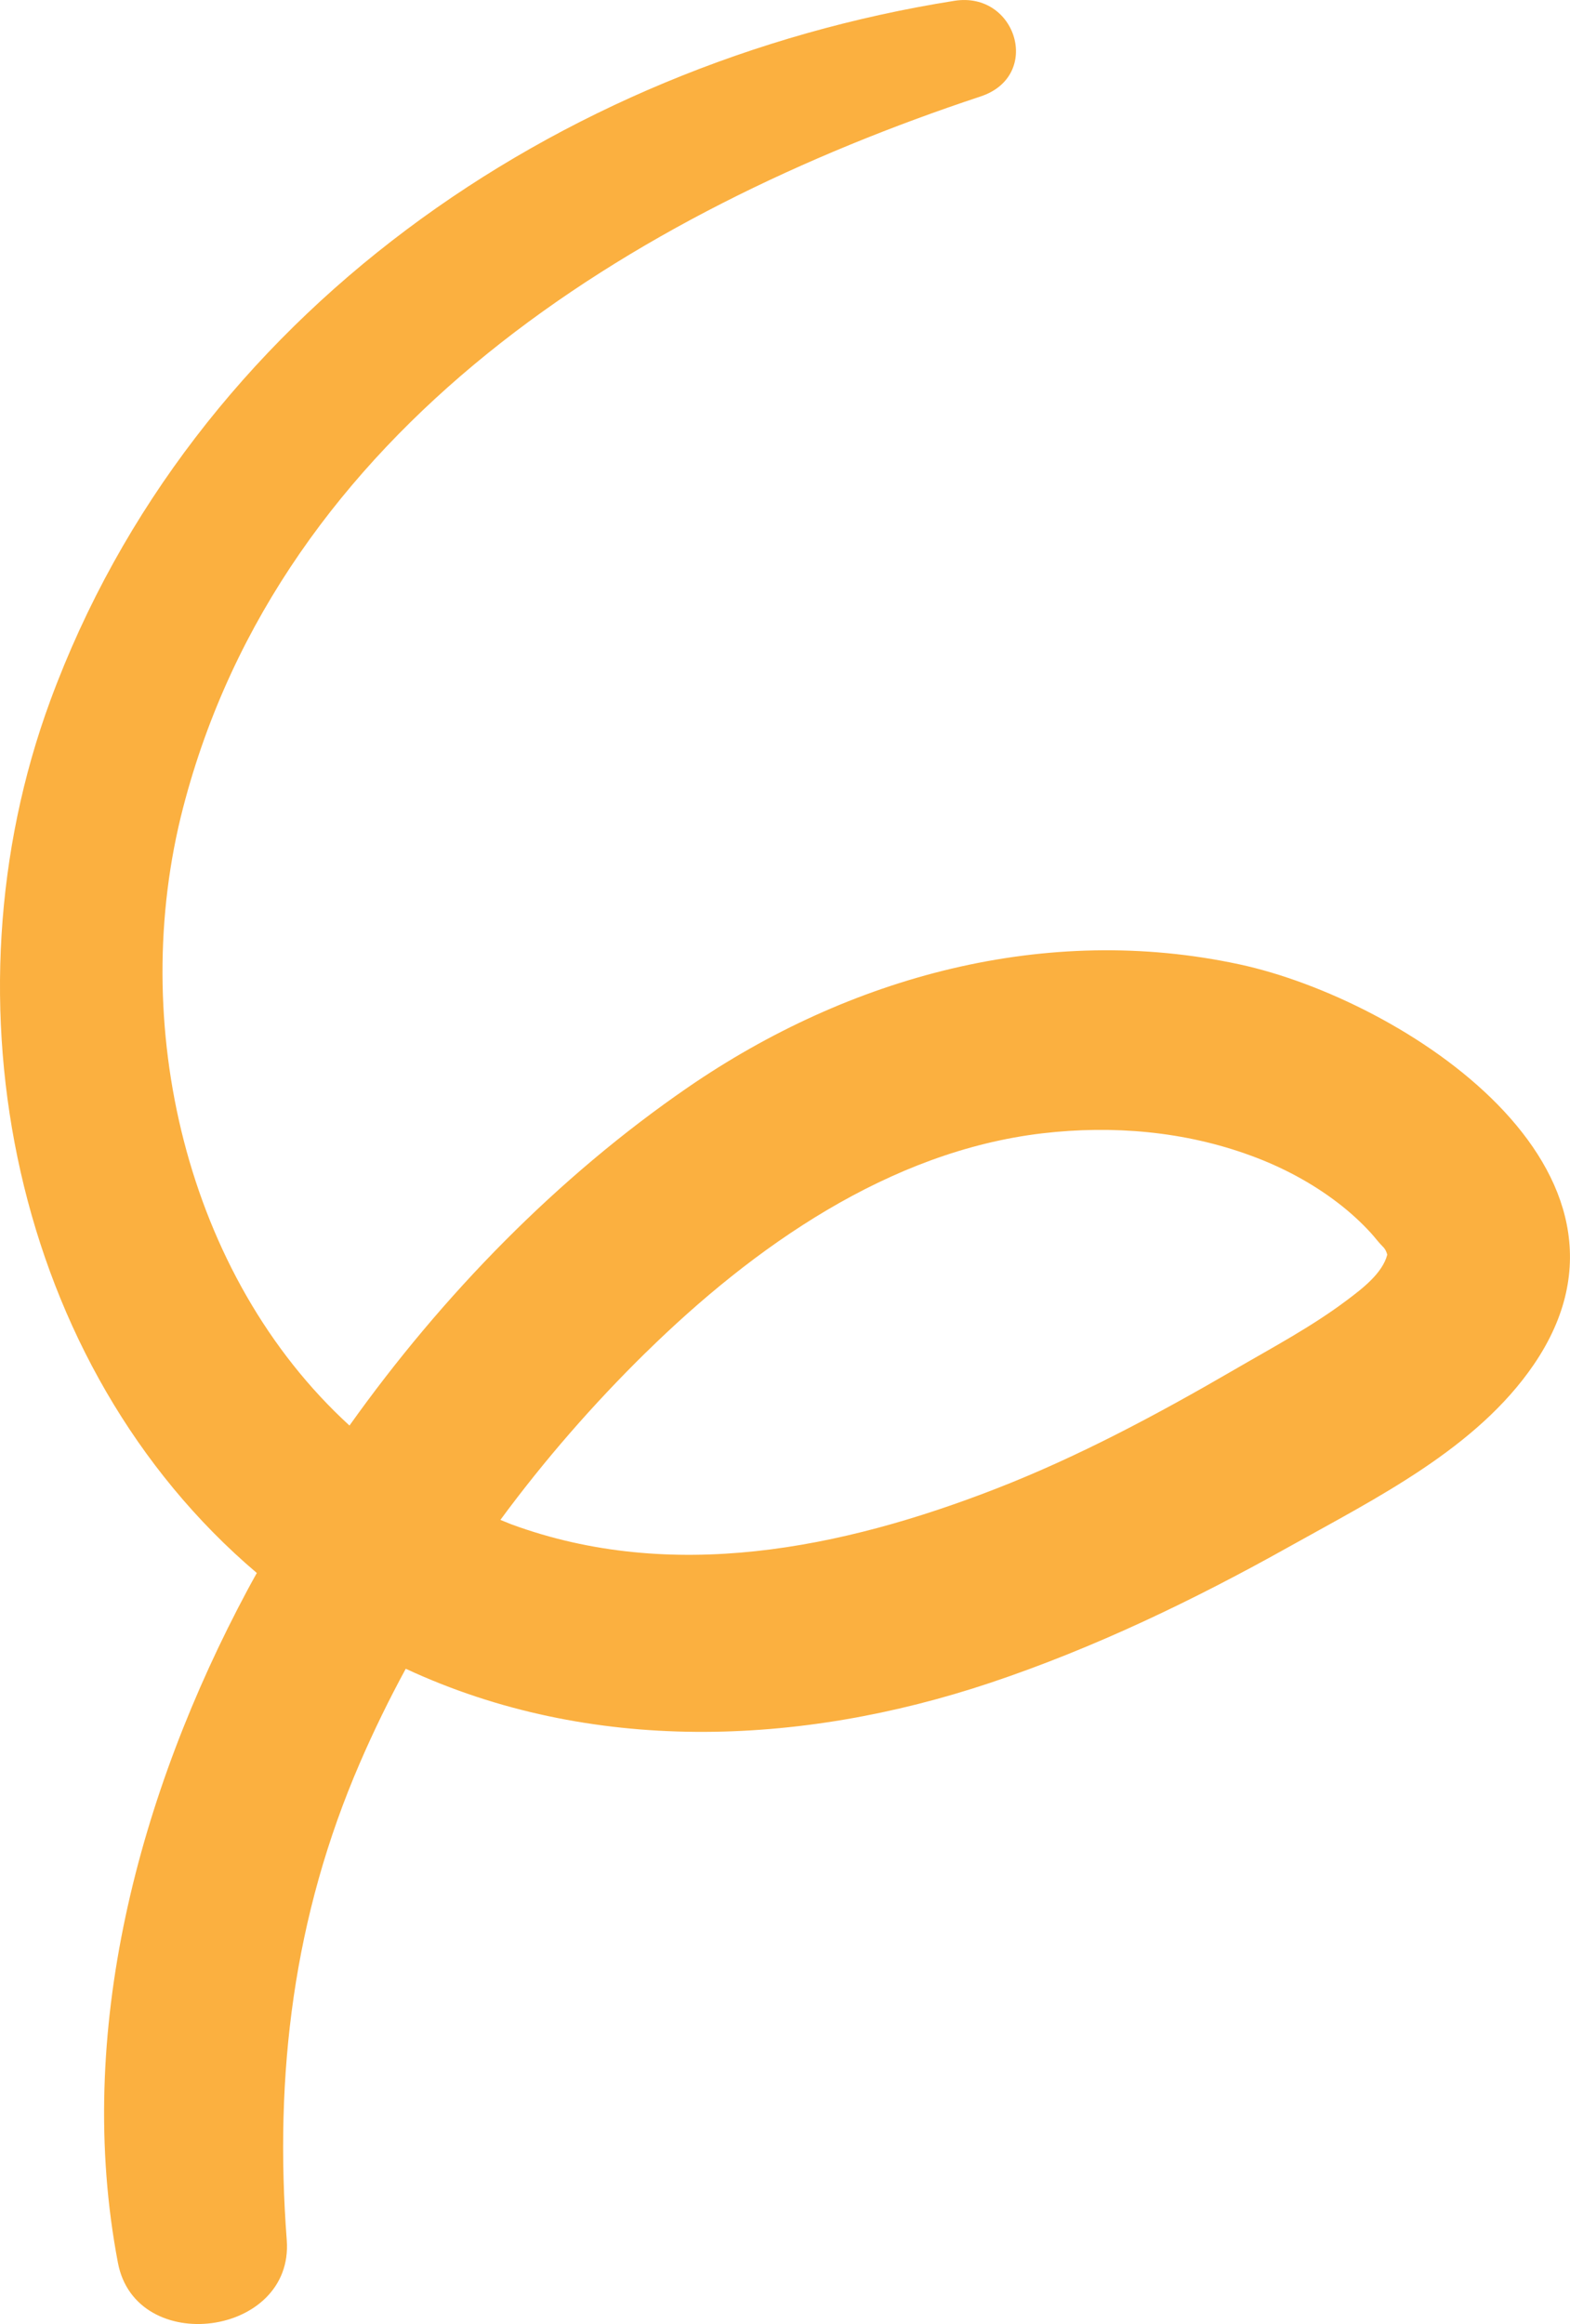 <svg width="25" height="37" viewBox="0 0 25 37" fill="none" xmlns="http://www.w3.org/2000/svg">
<path d="M4.088 25.046C4.04 25.134 3.99 25.22 3.944 25.308C2.212 28.543 1.18 32.365 1.878 36.027C2.164 37.529 4.682 37.203 4.566 35.664C4.366 33.022 4.672 30.512 5.732 28.064C5.952 27.555 6.196 27.056 6.461 26.568C9.399 27.934 12.733 27.806 15.768 26.792C17.425 26.238 19.015 25.472 20.537 24.62C21.912 23.851 23.512 23.061 24.423 21.726C26.539 18.625 22.342 15.916 19.739 15.354C16.655 14.689 13.524 15.546 10.955 17.311C8.88 18.738 7.048 20.613 5.565 22.696C2.956 20.308 2.026 16.285 2.916 12.857C4.481 6.828 10.044 3.382 15.616 1.535C16.599 1.209 16.186 -0.145 15.196 0.013C8.862 1.017 3.062 5.014 0.8 11.157C-0.963 15.945 0.211 21.751 4.089 25.043L4.088 25.046ZM10.284 21.534C11.995 19.854 14.157 18.329 16.603 18.043C17.717 17.913 18.863 18.01 19.919 18.399C20.408 18.577 20.89 18.832 21.302 19.149C21.489 19.291 21.676 19.461 21.834 19.635C21.895 19.702 21.953 19.782 22.017 19.845C22.062 19.887 22.081 19.94 22.09 19.976C22.014 20.272 21.691 20.518 21.441 20.705C20.887 21.122 20.254 21.458 19.656 21.806C18.435 22.515 17.176 23.19 15.859 23.702C13.4 24.658 10.693 25.207 8.141 24.268C8.083 24.245 8.026 24.222 7.968 24.198C8.668 23.248 9.445 22.357 10.284 21.533V21.534Z" fill="#FBB040"/>
</svg>
